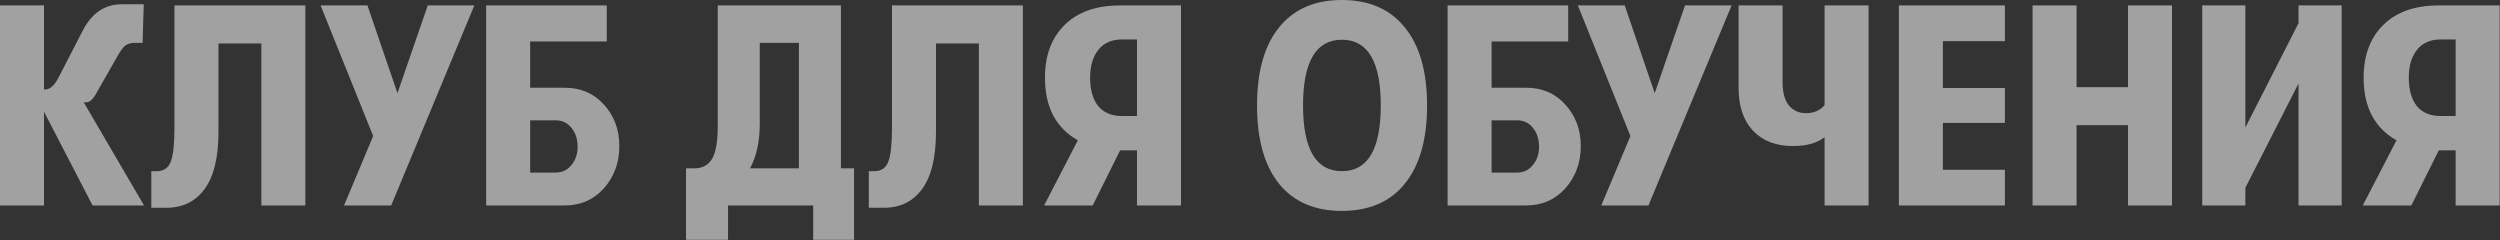 <?xml version="1.0" encoding="UTF-8"?> <svg xmlns="http://www.w3.org/2000/svg" width="2187" height="210" viewBox="0 0 2187 210" fill="none"><rect x="0" y="0" width="2187" height="210" fill="#333333" stroke="none"/> <path d="M126 179.75H81L38.5 97.75V179.75H0V4.75H38.5V78.25H39.75C43.75 78.25 47.583 74.75 51.25 67.75L72 27.5C80 11.667 91.417 3.75 106.25 3.75H125.75L124.75 37.5H117.5C114.5 37.5 111.917 38.25 109.75 39.75C107.75 41.25 105.5 44.25 103 48.75L85 80.25C81.833 86.417 78.667 89.5 75.5 89.5H73.25L126 179.75Z" fill="#EBEBEB" fill-opacity="0.6"></path> <path d="M132.369 149.75H137.369C143.202 149.75 147.202 147 149.369 141.5C151.536 135.833 152.619 126 152.619 112V4.75H267.119V179.75H228.619V38H191.119V115.25C191.119 137.75 187.036 154.5 178.869 165.5C170.869 176.333 159.786 181.75 145.619 181.75H132.369V149.75Z" fill="#EBEBEB" fill-opacity="0.6"></path> <path d="M374.201 4.75H414.951L342.201 179.75H300.951L326.451 119L280.451 4.75H321.451L347.701 81.5L374.201 4.75Z" fill="#EBEBEB" fill-opacity="0.6"></path> <path d="M425.293 179.75V4.75H530.793V36.25H463.793V76.75H494.043C508.043 76.75 519.46 81.667 528.293 91.5C537.293 101.333 541.793 113.417 541.793 127.75C541.793 142.25 537.293 154.583 528.293 164.75C519.293 174.75 507.793 179.75 493.793 179.75H425.293ZM463.793 151H485.793C491.626 151 496.293 148.833 499.793 144.5C503.46 140.167 505.293 134.833 505.293 128.5C505.293 121.833 503.543 116.333 500.043 112C496.543 107.5 491.876 105.25 486.043 105.25H463.793V151Z" fill="#EBEBEB" fill-opacity="0.6"></path> <path d="M735.637 147.25H747.137V209.75H711.387V179.75H636.887V209.75H600.137V147.25H607.637C614.47 147.25 619.553 144.5 622.887 139C626.22 133.5 627.887 123.917 627.887 110.25V4.75H735.637V147.25ZM664.637 37.5V108.5C664.637 123.833 661.803 136.75 656.137 147.25H698.887V37.5H664.637Z" fill="#EBEBEB" fill-opacity="0.6"></path> <path d="M760.055 149.75H765.055C770.888 149.75 774.888 147 777.055 141.5C779.221 135.833 780.305 126 780.305 112V4.75H894.805V179.75H856.305V38H818.805V115.25C818.805 137.75 814.721 154.5 806.555 165.5C798.555 176.333 787.471 181.75 773.305 181.75H760.055V149.75Z" fill="#EBEBEB" fill-opacity="0.6"></path> <path d="M979.887 4.75H1033.14V179.75H994.637V131.5H979.887L955.887 179.75H913.387L942.887 122.75C923.72 111.917 914.137 93.667 914.137 68C914.137 48.5 919.887 33.083 931.387 21.75C942.887 10.417 959.053 4.75 979.887 4.75ZM981.637 101.5H994.637V34.5H981.637C972.637 34.5 965.72 37.5 960.887 43.5C956.053 49.5 953.637 57.667 953.637 68C953.637 78.5 955.97 86.75 960.637 92.75C965.47 98.583 972.47 101.5 981.637 101.5Z" fill="#EBEBEB" fill-opacity="0.6"></path> <path d="M1228.9 160.75C1216.07 176.583 1197.74 184.5 1173.9 184.5C1150.07 184.5 1131.74 176.583 1118.9 160.75C1106.07 144.75 1099.65 121.917 1099.65 92.25C1099.65 62.583 1106.07 39.833 1118.9 24C1131.74 8 1150.07 0 1173.9 0C1197.74 0 1216.07 8 1228.9 24C1241.9 39.833 1248.4 62.583 1248.4 92.25C1248.4 121.917 1241.9 144.75 1228.9 160.75ZM1139.9 92.25C1139.9 130.583 1151.24 149.75 1173.9 149.75C1196.57 149.75 1207.9 130.583 1207.9 92.25C1207.9 53.917 1196.57 34.75 1173.9 34.75C1151.24 34.75 1139.9 53.917 1139.9 92.25Z" fill="#EBEBEB" fill-opacity="0.6"></path> <path d="M1266.36 179.75V4.75H1371.86V36.25H1304.86V76.75H1335.11C1349.11 76.75 1360.52 81.667 1369.36 91.5C1378.36 101.333 1382.86 113.417 1382.86 127.75C1382.86 142.25 1378.36 154.583 1369.36 164.75C1360.36 174.75 1348.86 179.75 1334.86 179.75H1266.36ZM1304.86 151H1326.86C1332.69 151 1337.36 148.833 1340.86 144.5C1344.52 140.167 1346.36 134.833 1346.36 128.5C1346.36 121.833 1344.61 116.333 1341.11 112C1337.61 107.5 1332.94 105.25 1327.11 105.25H1304.86V151Z" fill="#EBEBEB" fill-opacity="0.6"></path> <path d="M1474.05 4.75H1514.8L1442.05 179.75H1400.8L1426.3 119L1380.3 4.75H1421.3L1447.55 81.5L1474.05 4.75Z" fill="#EBEBEB" fill-opacity="0.6"></path> <path d="M1596.15 179.75V120C1589.65 125.167 1580.4 127.75 1568.4 127.75C1553.73 127.75 1542.15 123.333 1533.65 114.5C1525.15 105.5 1520.9 92.917 1520.9 76.75V4.75H1559.4V71.75C1559.4 80.917 1561.23 87.75 1564.9 92.25C1568.73 96.75 1573.73 99 1579.9 99C1586.73 99 1592.15 96.667 1596.15 92V4.75H1634.65V179.75H1596.15Z" fill="#EBEBEB" fill-opacity="0.6"></path> <path d="M1661.13 179.75V4.75H1753.88V36H1699.63V77H1753.88V107.5H1699.63V148.5H1753.88V179.75H1661.13Z" fill="#EBEBEB" fill-opacity="0.6"></path> <path d="M1778.08 179.75V4.75H1816.58V76.25H1861.58V4.75H1900.08V179.75H1861.58V109.5H1816.58V179.75H1778.08Z" fill="#EBEBEB" fill-opacity="0.6"></path> <path d="M2010.76 73L1964.26 164.25V179.75H1926.51V4.75H1964.26V111.5L2010.76 20.25V4.75H2048.51V179.75H2010.76V73Z" fill="#EBEBEB" fill-opacity="0.6"></path> <path d="M2133.45 4.75H2186.7V179.75H2148.2V131.5H2133.45L2109.45 179.75H2066.95L2096.45 122.75C2077.28 111.917 2067.7 93.667 2067.7 68C2067.7 48.5 2073.45 33.083 2084.95 21.75C2096.45 10.417 2112.62 4.75 2133.45 4.75ZM2135.2 101.5H2148.2V34.5H2135.2C2126.2 34.5 2119.28 37.5 2114.45 43.5C2109.62 49.5 2107.2 57.667 2107.2 68C2107.2 78.5 2109.53 86.75 2114.2 92.75C2119.03 98.583 2126.03 101.5 2135.2 101.5Z" fill="#EBEBEB" fill-opacity="0.6"></path> </svg> 